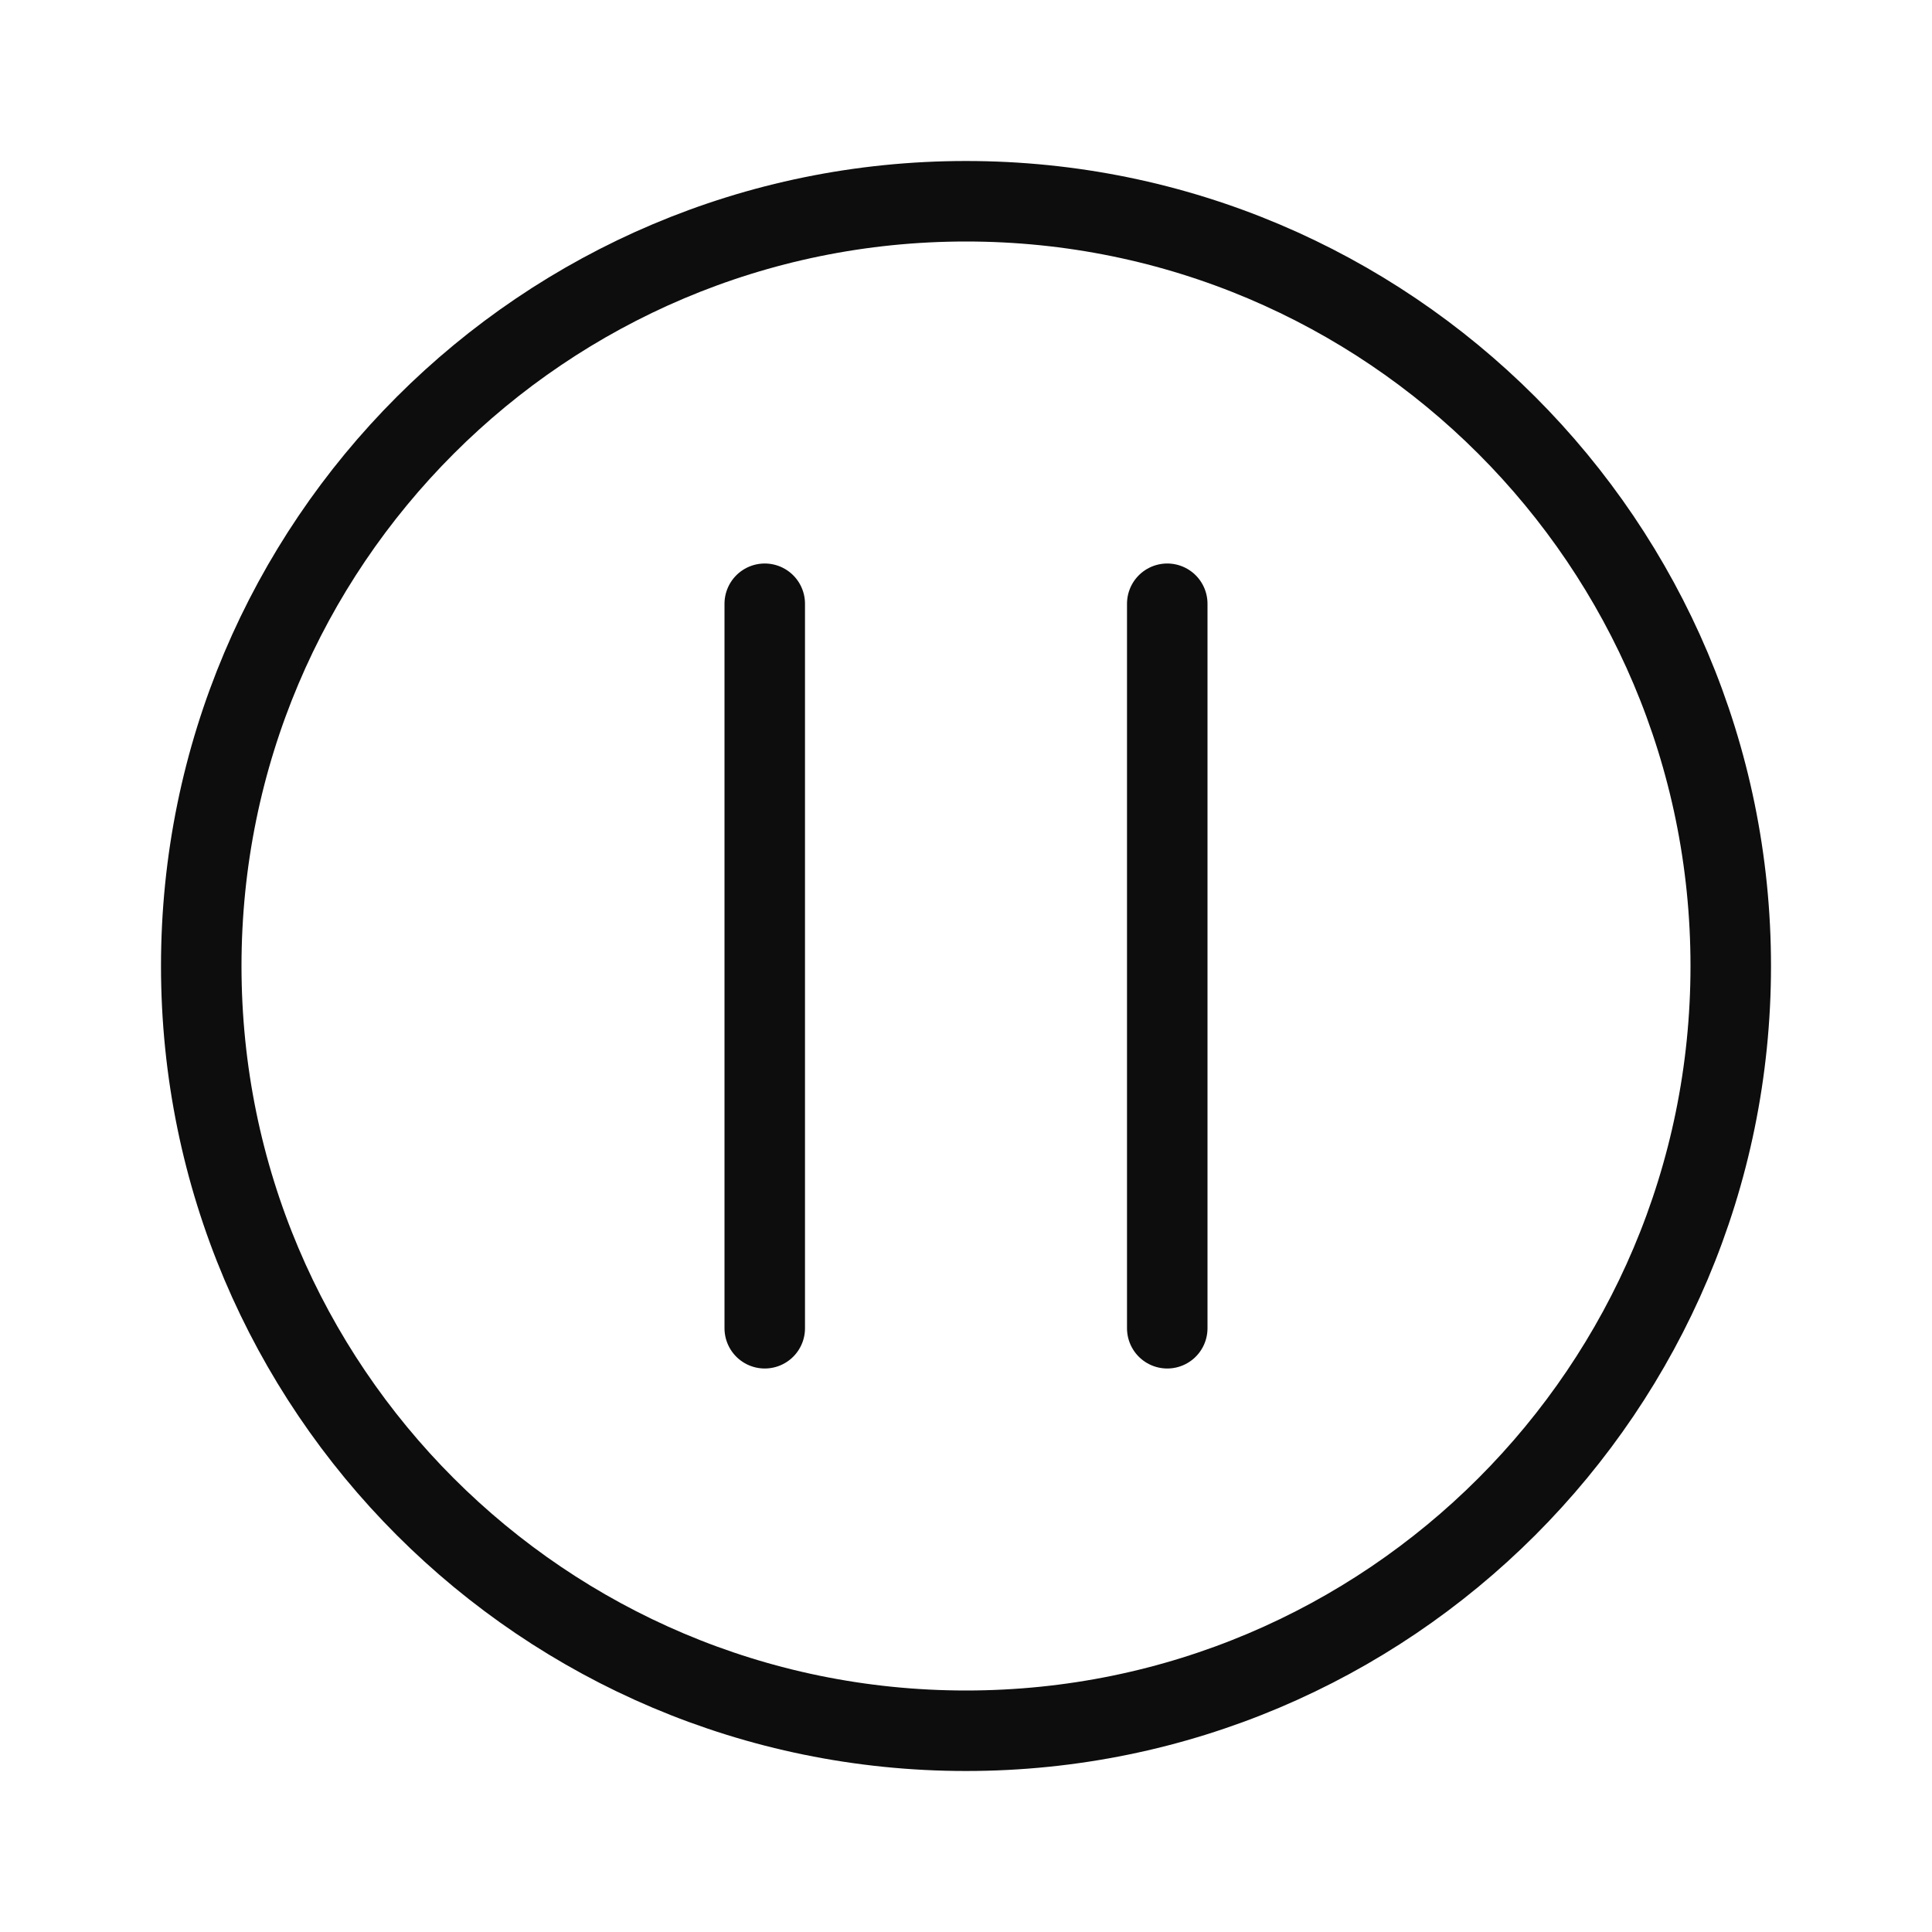 <svg xmlns="http://www.w3.org/2000/svg" viewBox="0 0 192 192"><path fill="none" stroke="#0d0d0d" stroke-linecap="round" stroke-linejoin="round" stroke-miterlimit="10" stroke-width="8" d="M76 60v72M172 96c0 41.969-34.031 76-76 76s-76-34.031-76-76 34.031-76 76-76 76 34.031 76 76zm0 0M116 60v72"/></svg>